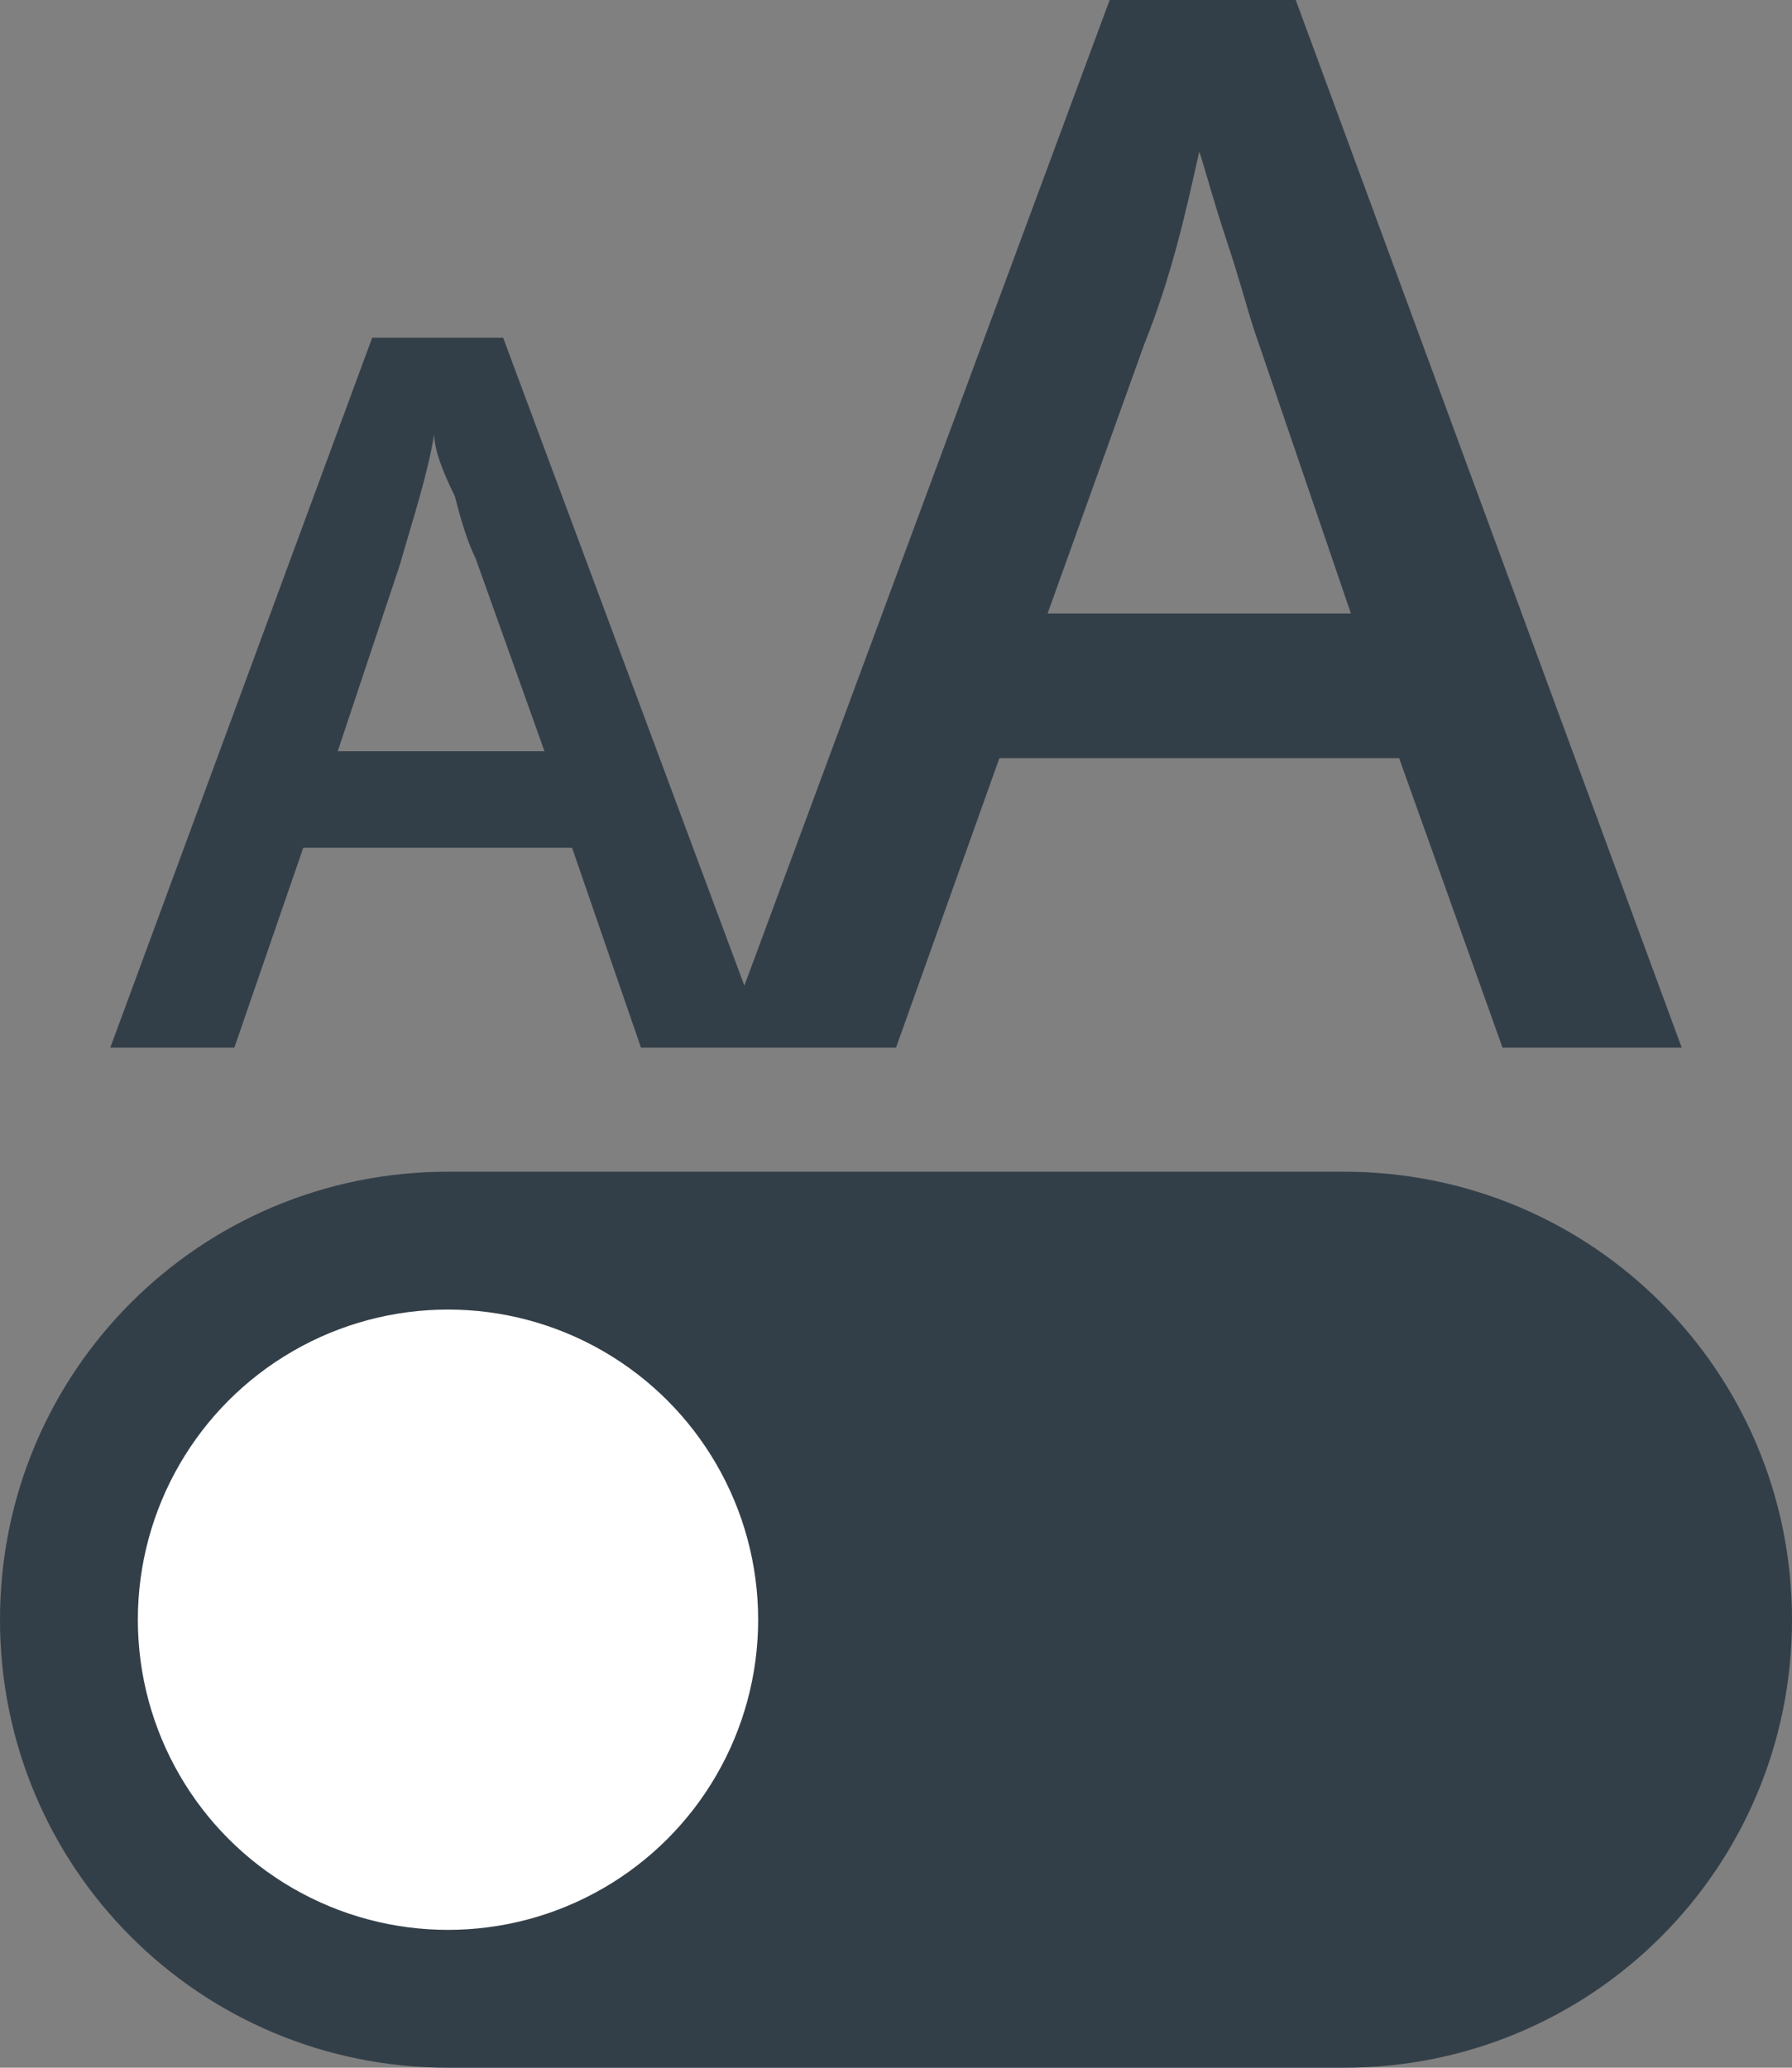 <?xml version="1.0" encoding="utf-8"?>
<!-- Generator: Adobe Illustrator 22.1.0, SVG Export Plug-In . SVG Version: 6.00 Build 0)  -->
<svg version="1.1" id="Layer_1" xmlns="http://www.w3.org/2000/svg" xmlns:xlink="http://www.w3.org/1999/xlink" x="0px" y="0px"
	 viewBox="0 0 26 30" style="enable-background:new 0 0 26 30;" xml:space="preserve">
<rect x="0" y="0" width="26" height="30" fill="#808080" stroke="none"/>
<style type="text/css">
	.st0{fill:#333F48;}
	.st1{fill:#FFFFFF;}
</style>
<g>
	<path class="st0" d="M18.8,0h-2.7l-5.3,14.3L7.3,4.9H5.4L1.6,15.2h1.8l1-2.9h3.9l1,2.9h1.1h0.7H13l1.5-4.2h5.8l1.5,4.2h2.6L18.8,0z
		 M4.9,10.9l0.9-2.7C6,7.5,6.2,6.9,6.3,6.3c0,0.2,0.1,0.5,0.3,0.9c0.1,0.4,0.2,0.7,0.3,0.9l1,2.8H4.9z M15.2,8.9l1.4-3.9
		c0.4-1,0.6-1.9,0.8-2.8c0.1,0.3,0.2,0.7,0.4,1.3c0.2,0.6,0.3,1,0.4,1.3l1.4,4.1H15.2z"/>
	<g>
		<path class="st0" d="M19.5,30h-13C2.9,30,0,27.1,0,23.5v0C0,19.9,2.9,17,6.5,17h13c3.6,0,6.5,2.9,6.5,6.5v0
			C26,27.1,23.1,30,19.5,30z"/>
		<circle class="st1" cx="6.5" cy="23.5" r="4.5"/>
	</g>
</g>
</svg>
